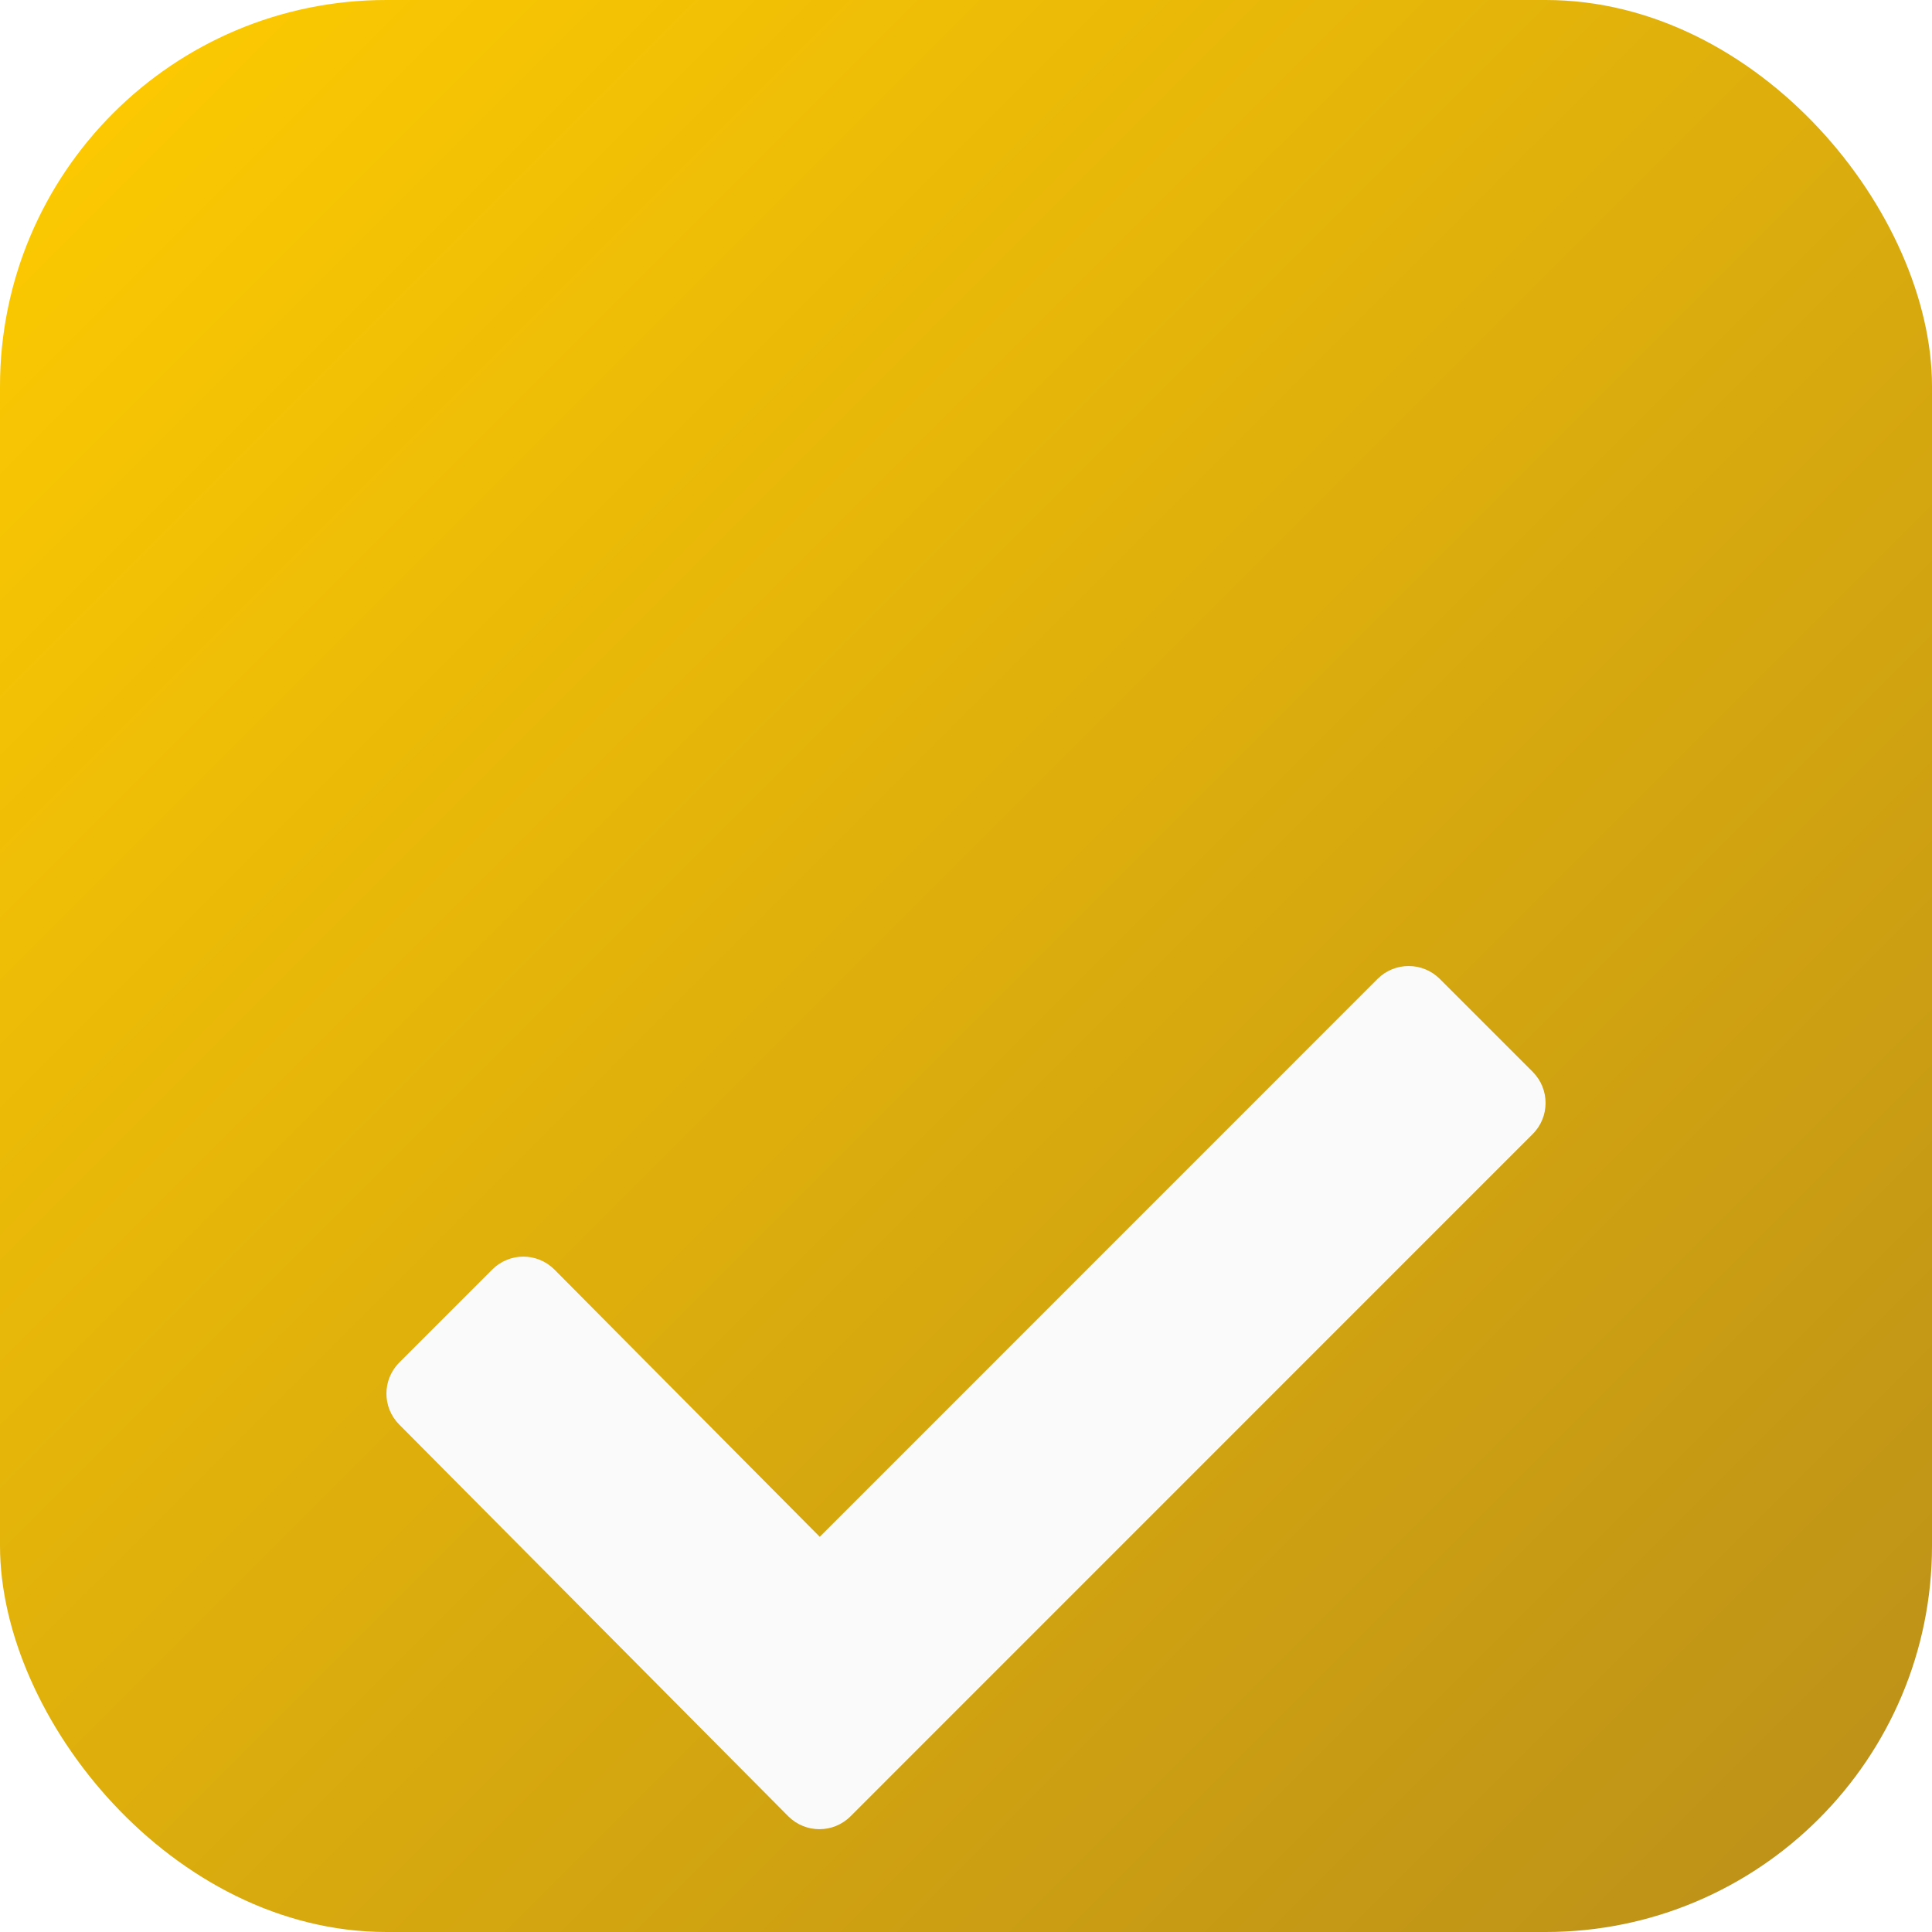 <svg width="20" height="20" viewBox="0 0 20 20" fill="none" xmlns="http://www.w3.org/2000/svg">
<g clip-path="url(#clip0_1514_1195)">
<rect width="20" height="20" rx="4" fill="url(#paint0_linear_1514_1195)"/>
<g filter="url(#filter0_d_1514_1195)">
<path d="M15.867 7.096L14.904 6.133C14.726 5.956 14.439 5.956 14.261 6.133L8.486 11.909L5.739 9.142C5.561 8.964 5.274 8.964 5.096 9.142L4.133 10.105C3.956 10.283 3.956 10.57 4.133 10.747L8.161 14.803C8.339 14.98 8.626 14.98 8.804 14.803L15.867 7.739C16.044 7.562 16.044 7.274 15.867 7.096Z" fill="#FAFAFA"/>
</g>
</g>
<defs>
<filter id="filter0_d_1514_1195" x="-4" y="2" width="28" height="24.936" filterUnits="userSpaceOnUse" color-interpolation-filters="sRGB">
<feFlood flood-opacity="0" result="BackgroundImageFix"/>
<feColorMatrix in="SourceAlpha" type="matrix" values="0 0 0 0 0 0 0 0 0 0 0 0 0 0 0 0 0 0 127 0" result="hardAlpha"/>
<feOffset dy="4"/>
<feGaussianBlur stdDeviation="4"/>
<feComposite in2="hardAlpha" operator="out"/>
<feColorMatrix type="matrix" values="0 0 0 0 0 0 0 0 0 0 0 0 0 0 0 0 0 0 0.16 0"/>
<feBlend mode="normal" in2="BackgroundImageFix" result="effect1_dropShadow_1514_1195"/>
<feBlend mode="normal" in="SourceGraphic" in2="effect1_dropShadow_1514_1195" result="shape"/>
</filter>
<linearGradient id="paint0_linear_1514_1195" x1="0" y1="0" x2="20" y2="20" gradientUnits="userSpaceOnUse">
<stop stop-color="#FFCC00"/>
<stop offset="1" stop-color="#BA8F19"/>
</linearGradient>
<clipPath id="clip0_1514_1195">
<rect width="20" height="20" rx="4" fill="white"/>
</clipPath>
</defs>
</svg>
